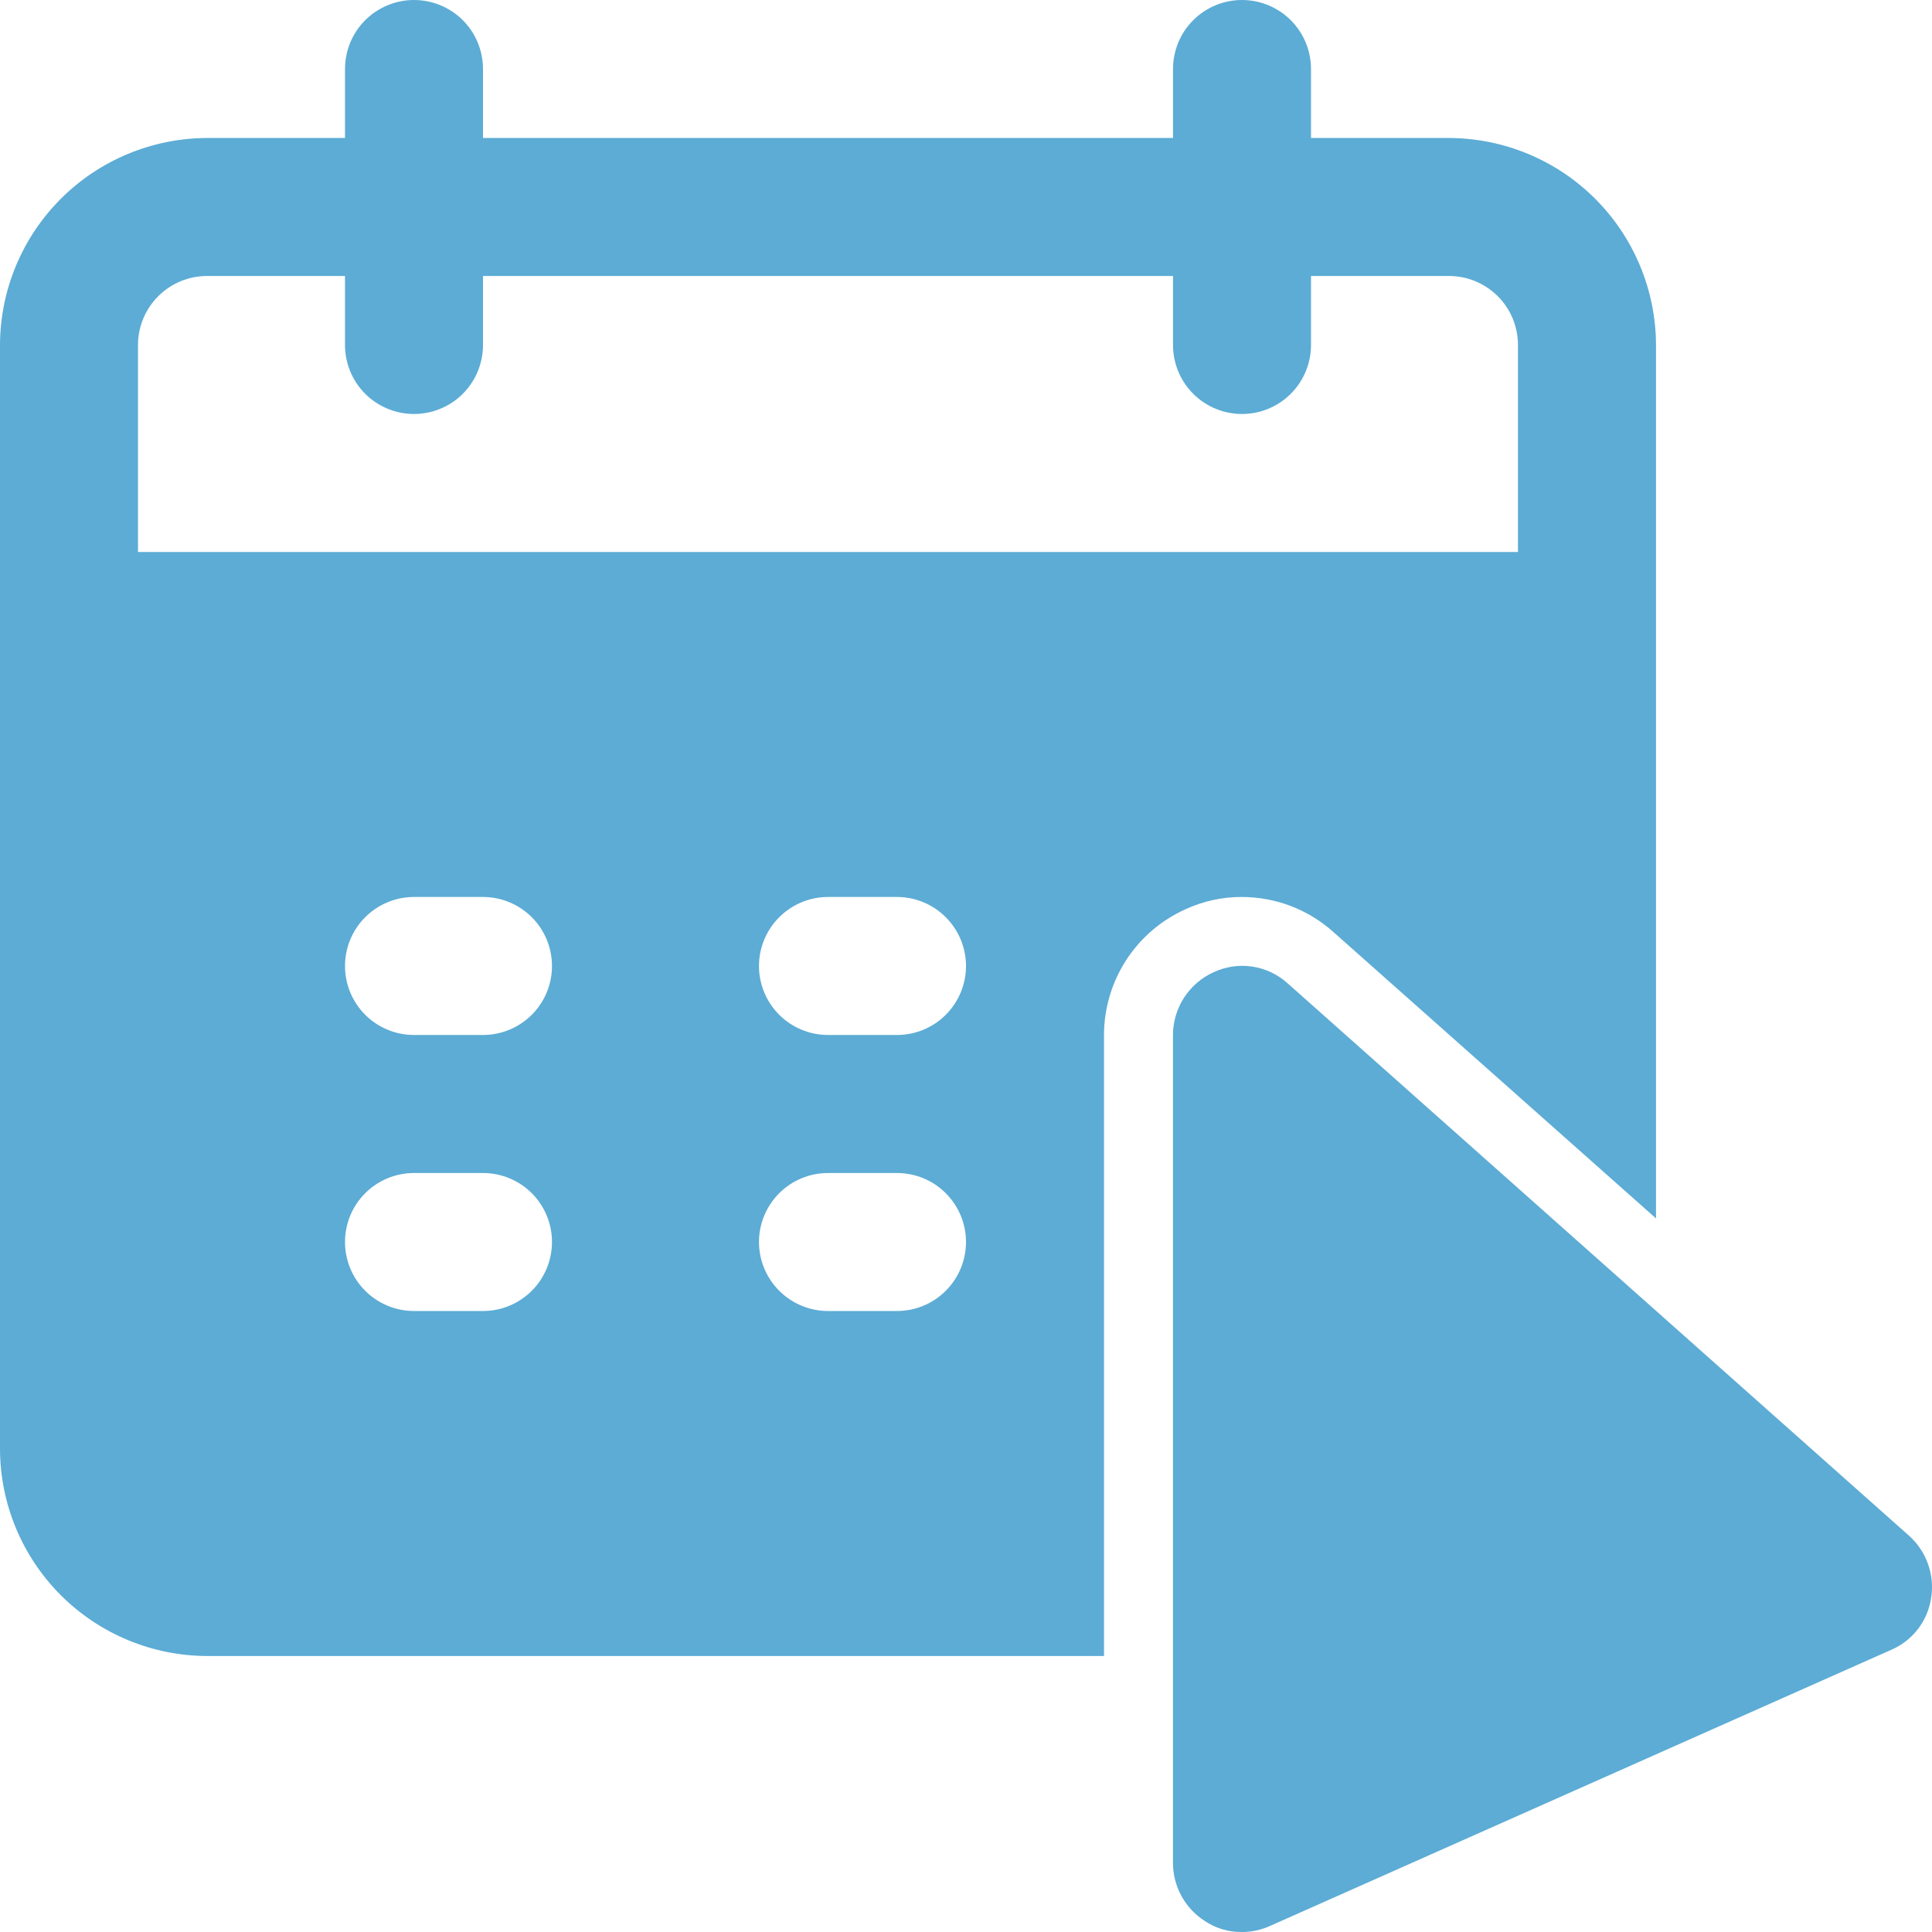 <svg width="40" height="40" viewBox="0 0 40 40" fill="none" xmlns="http://www.w3.org/2000/svg">
<path d="M39.984 33.073C39.95 33.31 39.857 33.534 39.712 33.724C39.567 33.914 39.375 34.064 39.155 34.158L26.298 39.873C26.115 39.957 25.915 40 25.714 40C25.439 40.004 25.17 39.924 24.942 39.771C24.741 39.642 24.576 39.465 24.461 39.255C24.346 39.045 24.286 38.81 24.285 38.571V21.428C24.286 21.154 24.366 20.885 24.515 20.654C24.665 20.424 24.877 20.241 25.128 20.128C25.377 20.012 25.655 19.971 25.927 20.012C26.199 20.053 26.453 20.173 26.657 20.357L39.514 31.786C39.694 31.944 39.831 32.144 39.913 32.369C39.995 32.594 40.02 32.836 39.984 33.073Z" fill="#5CACD5"/>
<path d="M22.857 21.428C22.858 20.878 23.018 20.339 23.317 19.877C23.617 19.415 24.044 19.049 24.547 18.824C24.913 18.655 25.311 18.569 25.714 18.571C26.413 18.572 27.087 18.83 27.607 19.297L34.286 25.226V7.143C34.282 6.007 33.83 4.919 33.027 4.116C32.224 3.313 31.136 2.861 30 2.857H27.143V1.429C27.143 1.05 26.992 0.686 26.724 0.418C26.456 0.151 26.093 0 25.714 0C25.335 0 24.972 0.151 24.704 0.418C24.436 0.686 24.286 1.05 24.286 1.429V2.857H10V1.429C10 1.05 9.849 0.686 9.582 0.418C9.314 0.151 8.95 0 8.571 0C8.193 0 7.829 0.151 7.561 0.418C7.293 0.686 7.143 1.05 7.143 1.429V2.857H4.286C3.15 2.861 2.062 3.313 1.259 4.116C0.456 4.919 0.003 6.007 0 7.143V30C0.003 31.136 0.456 32.224 1.259 33.027C2.062 33.83 3.15 34.282 4.286 34.286H22.857V21.428ZM2.857 11.428V7.143C2.857 6.764 3.008 6.401 3.276 6.133C3.543 5.865 3.907 5.714 4.286 5.714H7.143V7.143C7.143 7.522 7.293 7.885 7.561 8.153C7.829 8.421 8.193 8.571 8.571 8.571C8.95 8.571 9.314 8.421 9.582 8.153C9.849 7.885 10 7.522 10 7.143V5.714H24.286V7.143C24.286 7.522 24.436 7.885 24.704 8.153C24.972 8.421 25.335 8.571 25.714 8.571C26.093 8.571 26.456 8.421 26.724 8.153C26.992 7.885 27.143 7.522 27.143 7.143V5.714H30C30.379 5.714 30.742 5.865 31.01 6.133C31.278 6.401 31.428 6.764 31.428 7.143V11.428H2.857ZM20 20C20 20.379 19.849 20.742 19.581 21.01C19.314 21.278 18.95 21.428 18.571 21.428H17.143C16.764 21.428 16.401 21.278 16.133 21.01C15.865 20.742 15.714 20.379 15.714 20C15.714 19.621 15.865 19.258 16.133 18.99C16.401 18.722 16.764 18.571 17.143 18.571H18.571C18.95 18.571 19.314 18.722 19.581 18.99C19.849 19.258 20 19.621 20 20ZM10 27.143H8.571C8.193 27.143 7.829 26.992 7.561 26.724C7.293 26.456 7.143 26.093 7.143 25.714C7.143 25.335 7.293 24.972 7.561 24.704C7.829 24.436 8.193 24.286 8.571 24.286H10C10.379 24.286 10.742 24.436 11.01 24.704C11.278 24.972 11.428 25.335 11.428 25.714C11.428 26.093 11.278 26.456 11.01 26.724C10.742 26.992 10.379 27.143 10 27.143ZM10 21.428H8.571C8.193 21.428 7.829 21.278 7.561 21.01C7.293 20.742 7.143 20.379 7.143 20C7.143 19.621 7.293 19.258 7.561 18.99C7.829 18.722 8.193 18.571 8.571 18.571H10C10.379 18.571 10.742 18.722 11.01 18.99C11.278 19.258 11.428 19.621 11.428 20C11.428 20.379 11.278 20.742 11.01 21.01C10.742 21.278 10.379 21.428 10 21.428ZM18.571 27.143H17.143C16.764 27.143 16.401 26.992 16.133 26.724C15.865 26.456 15.714 26.093 15.714 25.714C15.714 25.335 15.865 24.972 16.133 24.704C16.401 24.436 16.764 24.286 17.143 24.286H18.571C18.95 24.286 19.314 24.436 19.581 24.704C19.849 24.972 20 25.335 20 25.714C20 26.093 19.849 26.456 19.581 26.724C19.314 26.992 18.95 27.143 18.571 27.143Z" fill="#5CACD5"/>
</svg>
